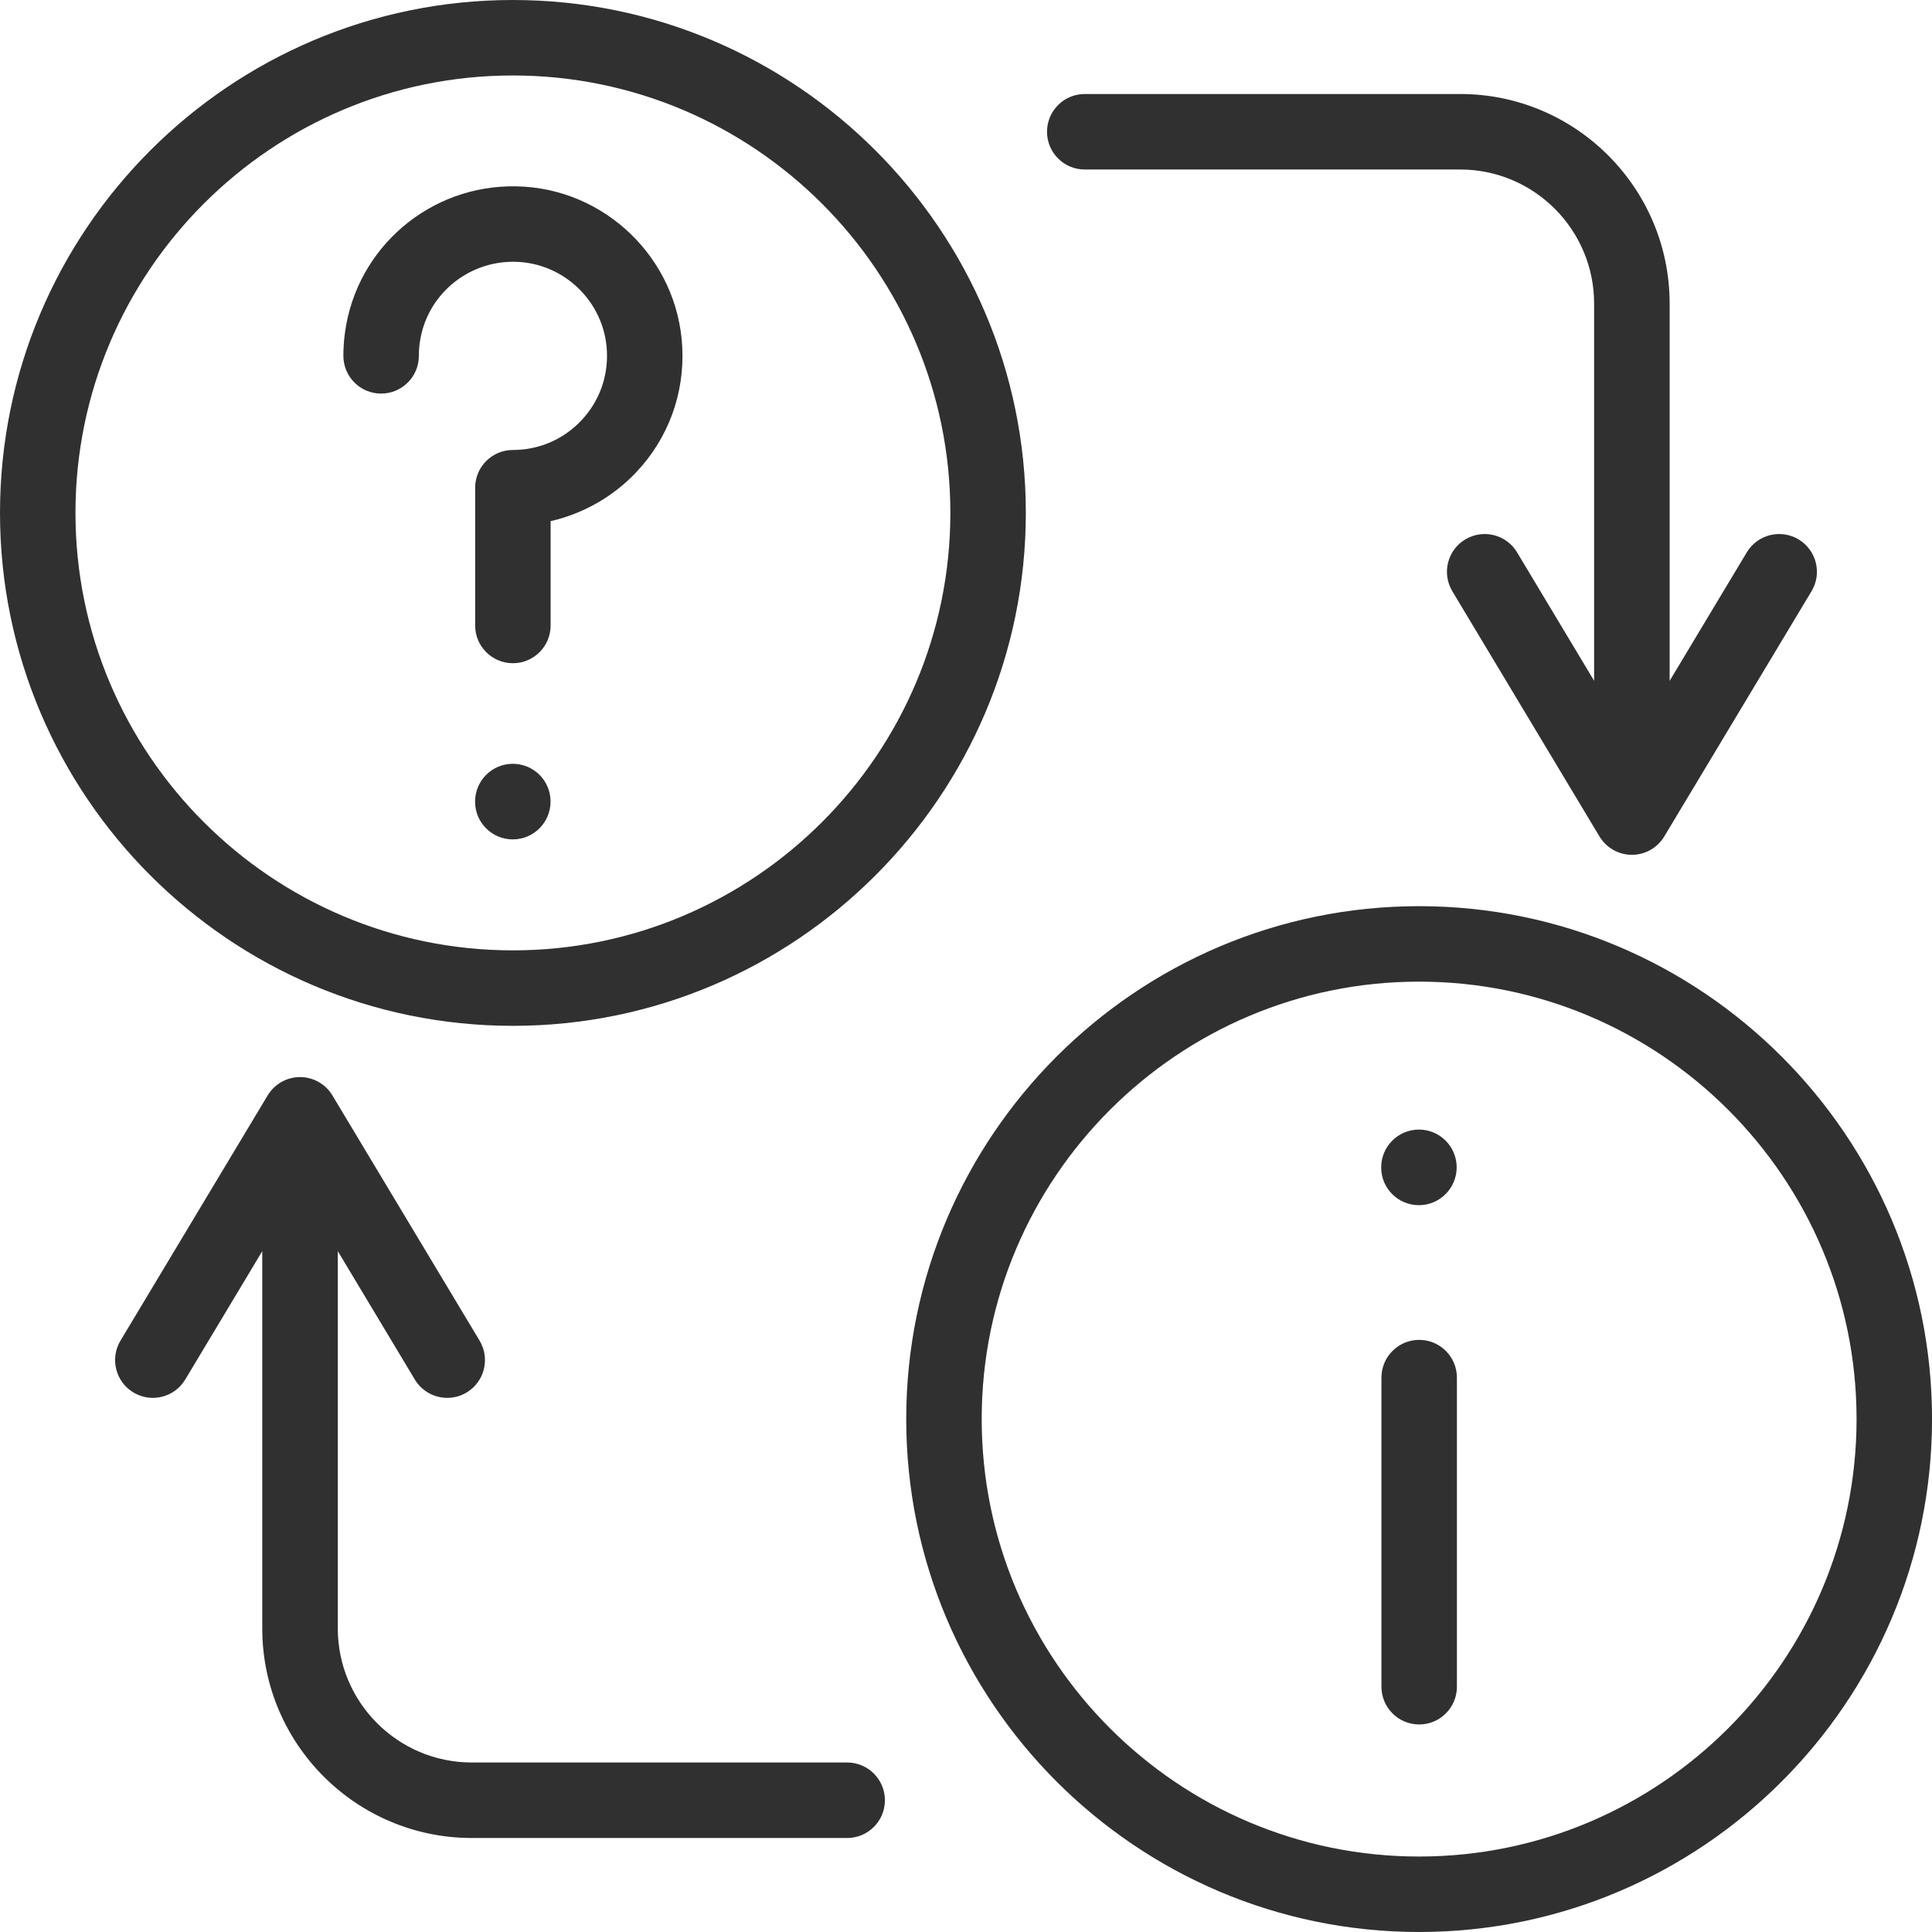 <svg width="64" height="64" viewBox="0 0 64 64" fill="none" xmlns="http://www.w3.org/2000/svg">
<g clip-path="url(#clip0_3215_11453)">
<path d="M16.989 33.982C26.359 33.982 33.982 26.359 33.982 16.989C33.982 7.621 26.359 0 16.989 0C7.621 0 0 7.621 0 16.989C0 26.359 7.621 33.982 16.989 33.982ZM16.989 2.5C24.98 2.5 31.482 9 31.482 16.989C31.482 24.98 24.98 31.482 16.989 31.482C9 31.482 2.5 24.98 2.5 16.989C2.5 9 9 2.5 16.989 2.5Z" fill="#303030"/>
<path d="M47.009 30.018C37.641 30.018 30.02 37.64 30.02 47.007C30.019 56.377 37.641 64 47.009 64C56.378 64 64.001 56.377 64.001 47.007C64.001 37.64 56.378 30.018 47.009 30.018ZM47.009 61.5C39.019 61.5 32.52 54.999 32.52 47.007C32.52 39.018 39.019 32.518 47.009 32.518C55 32.518 61.501 39.018 61.501 47.007C61.501 54.999 55 61.5 47.009 61.5Z" fill="#303030"/>
<path d="M16.988 25.302C16.298 25.302 15.738 25.862 15.738 26.552V26.559C15.738 27.25 16.298 27.806 16.988 27.806C17.678 27.806 18.238 27.243 18.238 26.552C18.238 25.862 17.679 25.302 16.988 25.302Z" fill="#303030"/>
<path d="M12.625 13.038C13.315 13.038 13.875 12.478 13.875 11.788C13.875 11.64 13.885 11.494 13.906 11.349C14.121 9.791 15.477 8.641 17.059 8.672C18.683 8.703 20.02 9.997 20.104 11.619C20.149 12.485 19.846 13.308 19.251 13.935C18.656 14.561 17.853 14.906 16.99 14.906C16.3 14.906 15.74 15.466 15.74 16.157V20.72C15.74 21.41 16.3 21.97 16.99 21.97C17.68 21.97 18.24 21.41 18.24 20.72V17.264C19.31 17.018 20.299 16.461 21.064 15.656C22.136 14.527 22.681 13.047 22.6 11.489C22.449 8.563 20.036 6.227 17.108 6.173C14.258 6.113 11.818 8.192 11.43 11.002C11.393 11.257 11.375 11.522 11.375 11.788C11.375 12.478 11.935 13.038 12.625 13.038Z" fill="#303030"/>
<path d="M47.004 39.923C47.694 39.923 48.254 39.36 48.254 38.669C48.254 37.979 47.694 37.419 47.004 37.419C46.314 37.419 45.754 37.979 45.754 38.669V38.677C45.754 39.367 46.314 39.923 47.004 39.923Z" fill="#303030"/>
<path d="M47.012 44.385C46.322 44.385 45.762 44.945 45.762 45.635V55.875C45.762 56.565 46.322 57.125 47.012 57.125C47.702 57.125 48.262 56.565 48.262 55.875V45.635C48.262 44.945 47.702 44.385 47.012 44.385Z" fill="#303030"/>
<path d="M28.063 58.385H15.629C13.181 58.385 11.19 56.393 11.19 53.945V41.446L13.742 45.699C13.976 46.089 14.391 46.306 14.816 46.306C15.035 46.306 15.257 46.249 15.458 46.128C16.05 45.772 16.242 45.004 15.887 44.411L11.011 36.287C10.785 35.91 10.378 35.68 9.939 35.68C9.5 35.68 9.093 35.91 8.867 36.287L3.991 44.411C3.636 45.004 3.828 45.772 4.42 46.128C5.013 46.483 5.781 46.291 6.136 45.699L8.688 41.446V53.945C8.688 57.772 11.802 60.886 15.63 60.886H28.063C28.753 60.886 29.314 60.326 29.314 59.636C29.314 58.945 28.753 58.385 28.063 58.385Z" fill="#303030"/>
<path d="M59.581 17.869C58.989 17.513 58.22 17.705 57.865 18.297L55.309 22.554V10.055C55.309 6.228 52.197 3.114 48.371 3.114H35.934C35.244 3.114 34.684 3.674 34.684 4.364C34.684 5.055 35.243 5.615 35.934 5.615H48.371C50.817 5.615 52.807 7.607 52.807 10.055V22.551L50.255 18.298C49.9 17.705 49.131 17.513 48.539 17.869C47.947 18.224 47.755 18.992 48.11 19.585L52.985 27.709C53.212 28.086 53.618 28.317 54.058 28.317H54.058C54.497 28.317 54.904 28.086 55.13 27.71L60.009 19.585C60.365 18.993 60.173 18.225 59.581 17.869Z" fill="#303030"/>
</g>
<defs>
<clipPath id="clip0_3215_11453">
<rect width="64" height="64" fill="white"/>
</clipPath>
</defs>
</svg>
